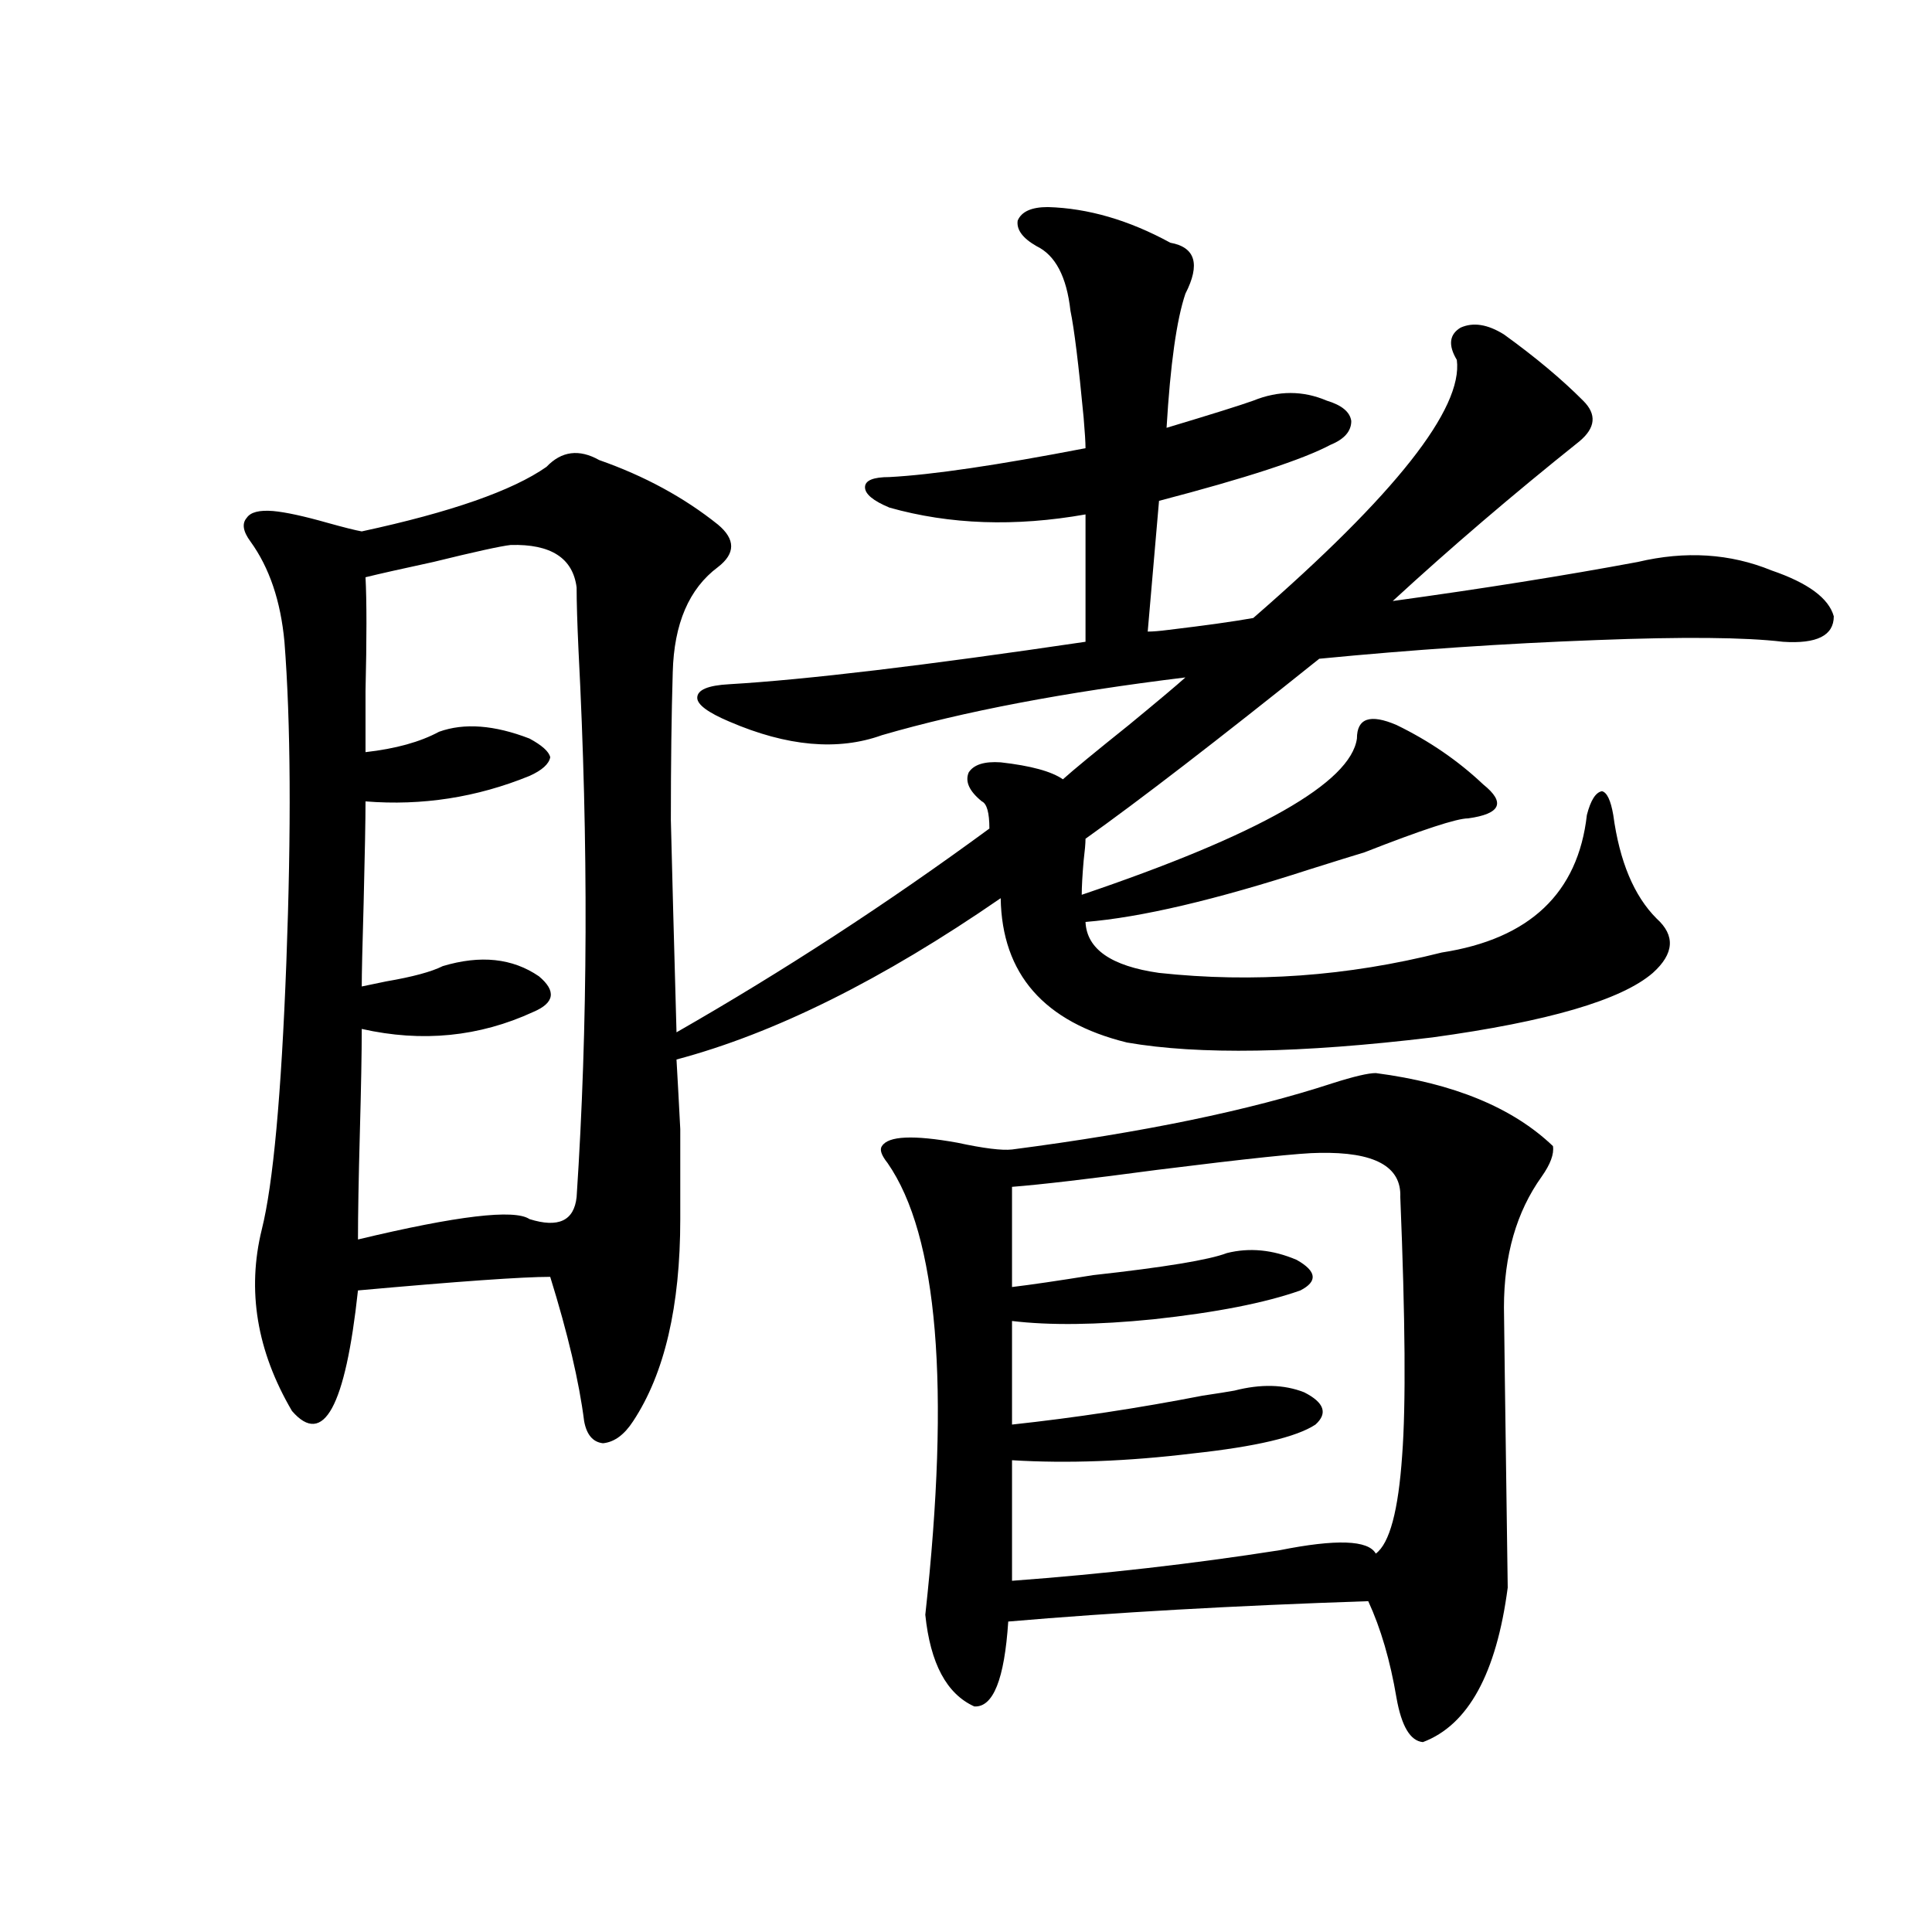 <?xml version="1.0" encoding="utf-8"?>
<!-- Generator: Adobe Illustrator 16.0.0, SVG Export Plug-In . SVG Version: 6.00 Build 0)  -->
<!DOCTYPE svg PUBLIC "-//W3C//DTD SVG 1.1//EN" "http://www.w3.org/Graphics/SVG/1.1/DTD/svg11.dtd">
<svg version="1.1" id="图层_1" xmlns="http://www.w3.org/2000/svg" xmlns:xlink="http://www.w3.org/1999/xlink" x="0px" y="0px"
	 width="1000px" height="1000px" viewBox="0 0 1000 1000" enable-background="new 0 0 1000 1000" xml:space="preserve">
<path d="M282.847,241.652c7.805-8.198,16.905-9.365,27.316-3.516c23.414,8.213,43.901,19.336,61.462,33.398
	c9.101,7.622,9.101,14.941,0,21.973c-14.969,11.138-22.773,29.307-23.414,54.492c-0.655,21.685-0.976,47.173-0.976,76.465
	c0.641,26.367,1.616,62.993,2.927,109.863c55.273-31.641,109.266-66.797,161.947-105.469c0-8.198-1.311-12.881-3.902-14.063
	c-6.509-5.273-8.78-10.244-6.829-14.941c2.592-4.092,8.125-5.85,16.585-5.273c15.609,1.758,26.341,4.697,32.194,8.789
	c5.198-4.683,16.585-14.063,34.146-28.125c14.954-12.305,24.71-20.503,29.268-24.609c-62.438,7.622-114.799,17.578-157.069,29.883
	c-22.773,8.213-49.114,5.864-79.022-7.031c-11.066-4.683-16.585-8.789-16.585-12.305c0-4.092,5.519-6.44,16.585-7.031
	c39.664-2.334,101.126-9.668,184.386-21.973v-65.918c-36.432,6.455-70.242,5.273-101.461-3.516
	c-8.46-3.516-12.683-7.031-12.683-10.547s4.223-5.273,12.683-5.273c22.104-1.167,55.929-6.152,101.461-14.941
	c0-2.925-0.335-8.198-0.976-15.82c-2.606-27.534-4.878-45.991-6.829-55.371c-1.951-17.578-7.805-28.701-17.561-33.398
	c-7.164-4.092-10.411-8.486-9.756-13.184c1.951-4.683,7.149-7.031,15.609-7.031c20.808,0.591,41.95,6.743,63.413,18.457
	c13.003,2.349,15.609,11.138,7.805,26.367c-4.558,13.486-7.805,36.626-9.756,69.434c23.414-7.031,38.368-11.714,44.877-14.063
	c13.003-5.273,25.686-5.273,38.048,0c7.805,2.349,12.027,5.864,12.683,10.547c0,5.273-3.582,9.38-10.731,12.305
	c-14.313,7.622-43.901,17.29-88.778,29.004l-5.854,67.676c2.592,0,6.174-0.288,10.731-0.879c19.512-2.334,34.146-4.395,43.901-6.152
	c73.489-63.857,108.61-108.394,105.363-133.594c-4.558-7.607-3.902-13.184,1.951-16.699c6.494-2.925,13.979-1.758,22.438,3.516
	c16.25,11.729,29.908,23.154,40.975,34.277c7.149,7.031,6.494,14.063-1.951,21.094c-34.48,27.549-66.675,55.083-96.583,82.617
	c46.828-6.44,89.099-13.184,126.826-20.215c24.71-5.85,47.804-4.395,69.267,4.395c18.856,6.455,29.588,14.365,32.194,23.73
	c0,9.971-8.78,14.365-26.341,13.184c-19.512-2.334-51.706-2.637-96.583-0.879c-47.483,1.758-95.287,4.985-143.411,9.668
	c-52.682,42.188-93.016,73.252-120.973,93.164c0,2.349-0.335,6.152-0.976,11.426c-0.655,7.622-0.976,13.486-0.976,17.578
	c91.705-31.05,139.174-58.008,142.436-80.859c0-10.547,6.829-12.881,20.487-7.031c16.905,8.213,31.859,18.457,44.877,30.762
	c5.854,4.697,8.125,8.501,6.829,11.426c-1.311,2.939-6.188,4.985-14.634,6.152c-5.854,0-23.749,5.864-53.657,17.578
	c-5.854,1.758-15.289,4.697-28.292,8.789c-48.779,15.82-87.482,24.912-116.095,27.246c0.641,14.063,13.323,22.852,38.048,26.367
	c48.779,5.273,97.559,1.758,146.338-10.547c45.518-7.031,70.563-30.762,75.12-71.191c1.951-7.607,4.543-11.714,7.805-12.305
	c2.592,0.591,4.543,4.697,5.854,12.305c3.247,24.033,10.731,41.899,22.438,53.613c9.756,8.789,9.101,18.169-1.951,28.125
	c-16.265,14.063-54.313,25.2-114.144,33.398c-68.291,8.213-120.973,9.092-158.045,2.637c-42.926-10.547-64.724-35.444-65.364-74.707
	c-61.142,42.188-117.07,70.024-167.801,83.496c0.641,11.138,1.296,23.154,1.951,36.035c0,11.138,0,26.67,0,46.582
	c0,45.127-8.14,79.98-24.39,104.59c-4.558,7.031-9.756,10.85-15.609,11.426c-5.213-0.576-8.46-4.395-9.756-11.426
	c-2.606-20.503-8.46-45.4-17.561-74.707c-14.313,0-47.483,2.349-99.51,7.031c-6.509,60.356-17.896,81.162-34.146,62.402
	c-18.216-31.05-23.414-62.402-15.609-94.043c5.854-23.428,10.076-69.434,12.683-137.988c2.592-69.131,2.271-124.502-0.976-166.113
	c-1.951-21.094-7.805-38.369-17.561-51.855c-3.902-5.273-4.558-9.365-1.951-12.305c1.951-2.925,6.494-4.092,13.658-3.516
	c6.494,0.591,15.93,2.637,28.292,6.152c8.445,2.349,14.299,3.818,17.561,4.395C233.412,265.095,265.286,253.957,282.847,241.652z
	 M264.311,282.082c-5.213,0.591-18.536,3.516-39.999,8.789c-16.265,3.516-27.972,6.152-35.121,7.91
	c0.641,12.305,0.641,31.943,0,58.887c0,14.063,0,24.609,0,31.641c15.609-1.758,28.292-5.273,38.048-10.547
	c13.003-4.683,28.612-3.516,46.828,3.516c6.494,3.516,10.076,6.743,10.731,9.668c-0.655,3.516-4.237,6.743-10.731,9.668
	c-27.316,11.138-55.608,15.532-84.876,13.184c0,9.38-0.335,26.958-0.976,52.734c-0.655,22.275-0.976,36.626-0.976,43.066
	c2.592-0.576,6.829-1.455,12.683-2.637c13.658-2.334,23.414-4.971,29.268-7.91c19.512-5.85,36.097-4.092,49.755,5.273
	c9.101,7.622,8.125,13.774-2.927,18.457c-27.972,12.896-57.56,15.82-88.778,8.789c0,12.305-0.335,30.186-0.976,53.613
	c-0.655,24.033-0.976,42.49-0.976,55.371c51.371-12.305,80.974-15.82,88.778-10.547c14.954,4.697,23.079,0.879,24.39-11.426
	c5.854-88.467,6.174-182.813,0.976-283.008c-0.655-14.063-0.976-24.897-0.976-32.52
	C296.505,288.825,285.118,281.506,264.311,282.082z M712.104,555.422c40.319,5.273,70.883,17.881,91.705,37.793
	c0.641,4.106-1.311,9.38-5.854,15.82c-13.018,18.169-19.512,40.732-19.512,67.676c0,2.939,0.641,51.279,1.951,145.02
	c-5.854,44.522-20.487,71.191-43.901,79.98c-6.509-0.59-11.066-8.212-13.658-22.852c-3.262-19.336-8.14-36.035-14.634-50.098
	c-69.602,2.335-131.704,5.851-186.337,10.547c-1.951,29.883-7.805,44.522-17.561,43.945c-14.313-6.454-22.773-22.274-25.365-47.461
	c13.003-118.35,6.494-196.284-19.512-233.789c-3.262-4.092-4.237-7.031-2.927-8.789c3.247-5.273,16.25-5.85,39.023-1.758
	c13.658,2.939,23.079,4.106,28.292,3.516c67.636-8.789,122.924-20.215,165.85-34.277
	C700.718,557.18,708.202,555.422,712.104,555.422z M682.837,596.73c-9.115,0-37.072,2.939-83.9,8.789
	c-35.121,4.697-60.166,7.622-75.12,8.789v51.855c9.756-1.167,23.734-3.213,41.95-6.152c37.072-4.092,60.151-7.91,69.267-11.426
	c11.707-2.925,23.734-1.758,36.097,3.516c10.396,5.864,11.052,11.138,1.951,15.82c-18.216,6.455-43.581,11.426-76.096,14.941
	c-29.268,2.939-53.657,3.228-73.169,0.879v53.613c32.515-3.516,65.364-8.486,98.534-14.941c7.805-1.167,13.323-2.046,16.585-2.637
	c13.658-3.516,25.686-3.213,36.097,0.879c10.396,5.273,12.348,10.85,5.854,16.699c-9.756,6.455-30.898,11.426-63.413,14.941
	c-33.825,4.106-65.044,5.273-93.656,3.516v62.402c47.469-3.516,93.656-8.789,138.533-15.82c29.268-5.85,45.853-5.273,49.755,1.758
	c7.149-5.273,11.707-22.261,13.658-50.977c1.951-25.776,1.616-70.313-0.976-133.594C725.428,603.762,711.449,596.154,682.837,596.73
	z"/>
</svg>
